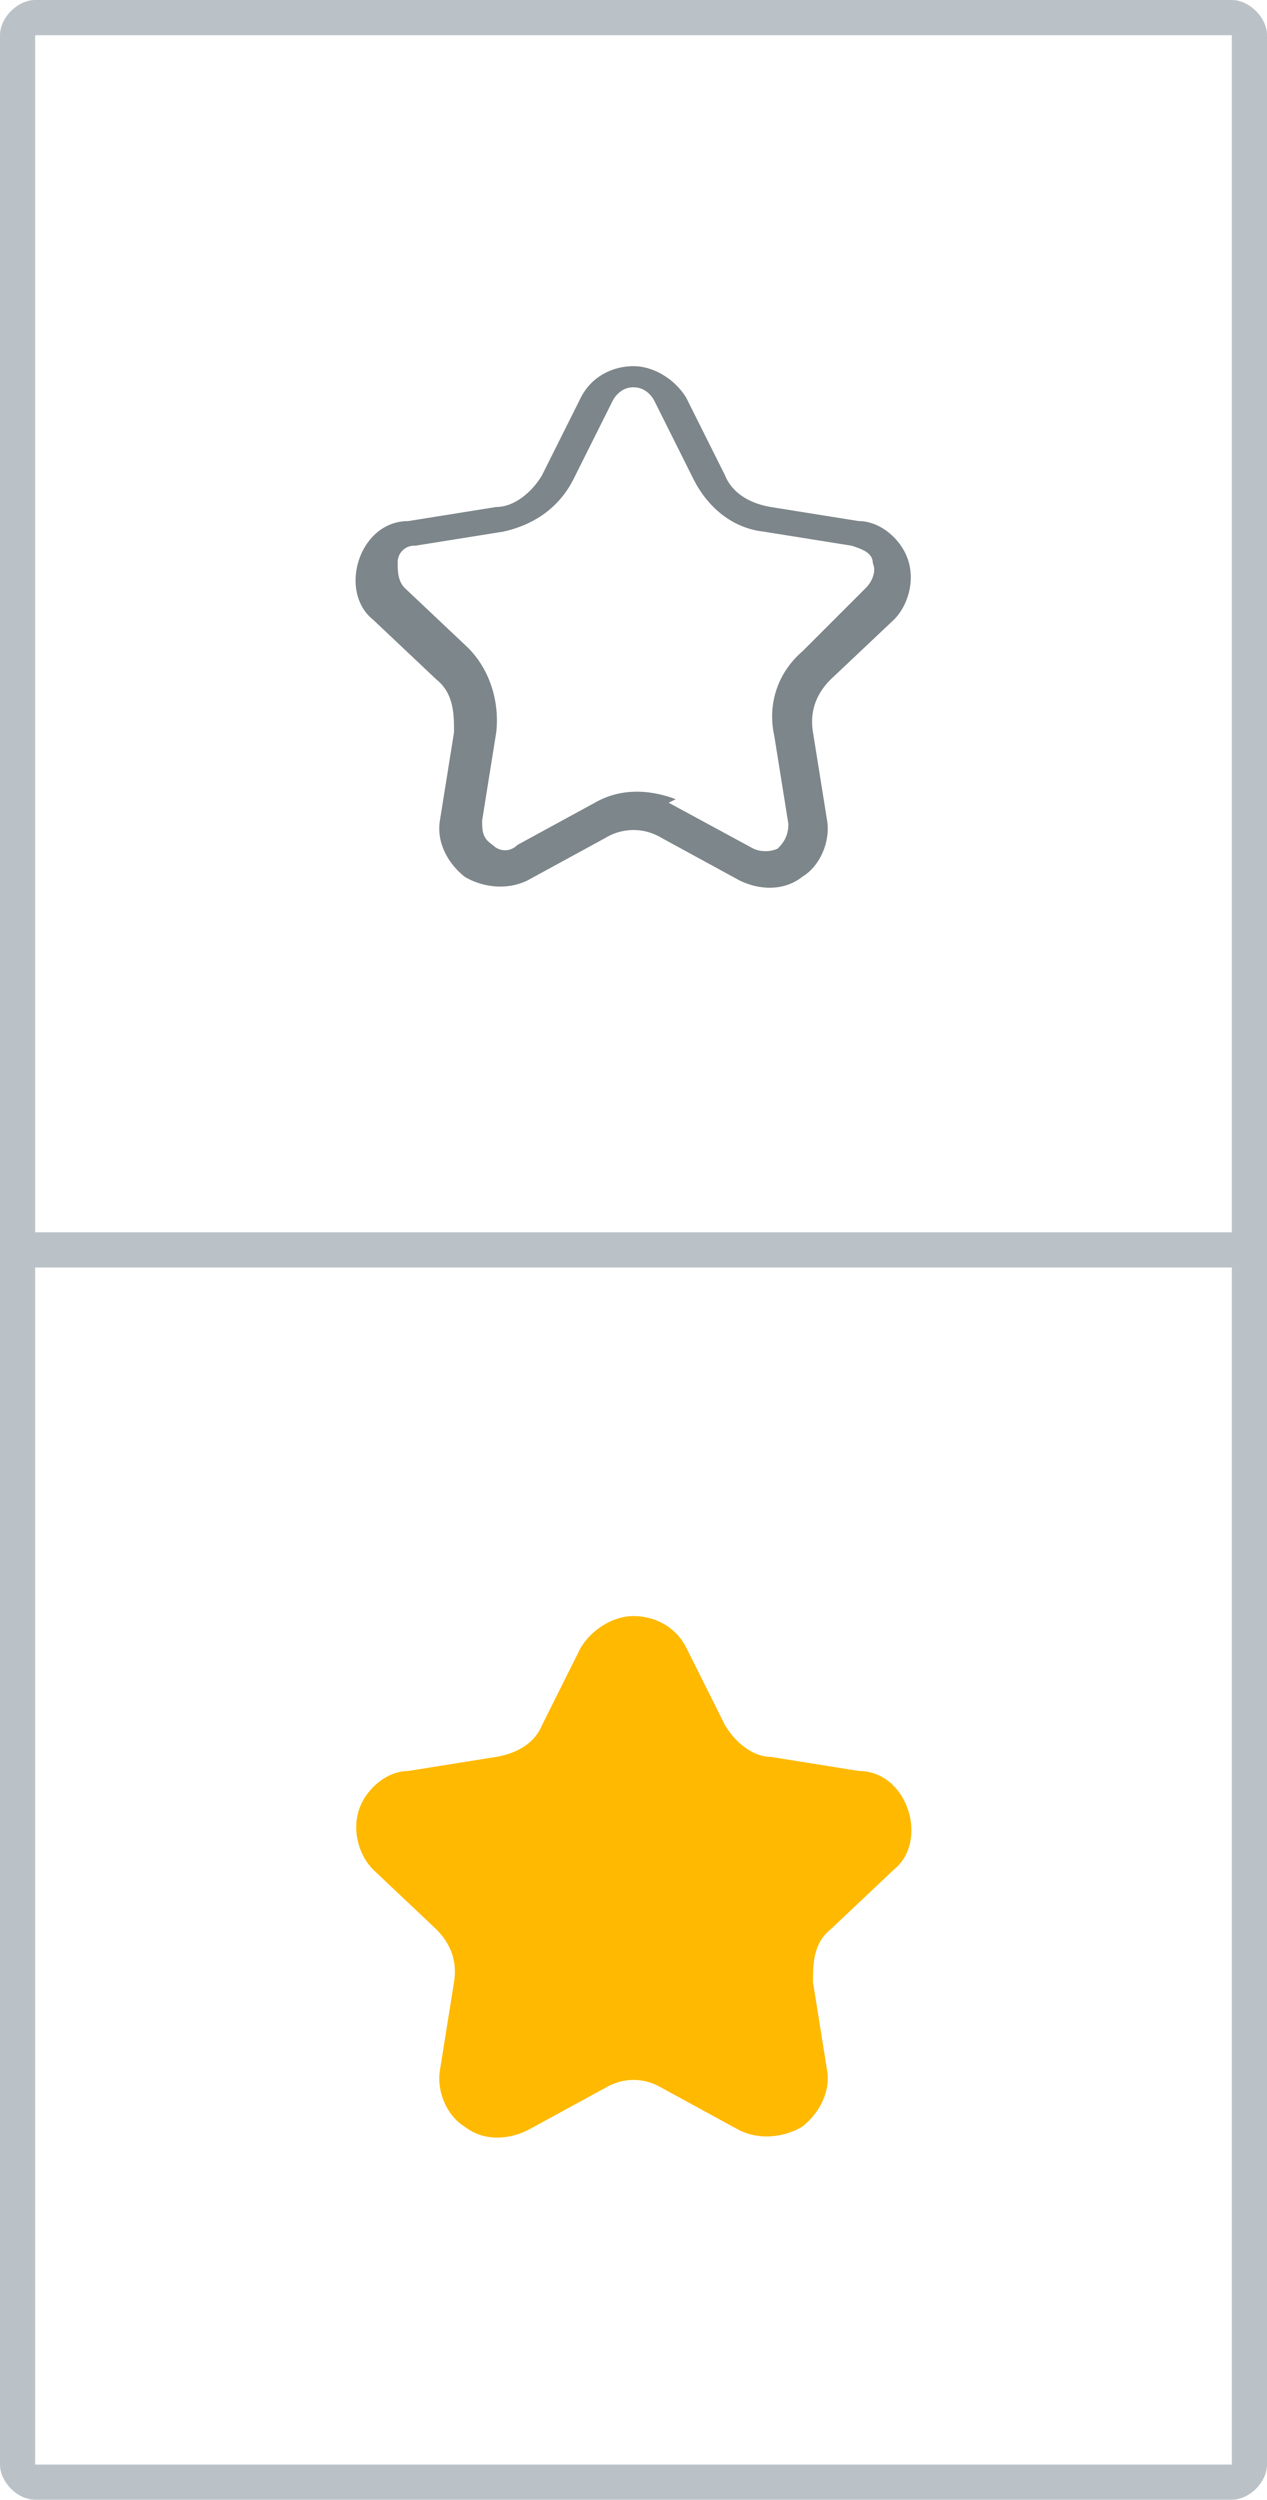 <svg xmlns="http://www.w3.org/2000/svg" width="36" height="71" fill="none" xmlns:v="https://vecta.io/nano"><g clip-path="url(#A)"><path fill-rule="evenodd" d="M19 22.8l2.4 1.3c.2.1.5.1.7 0 .2-.2.3-.4.3-.7l-.4-2.5c-.2-.9.1-1.8.8-2.4l1.8-1.8c.2-.2.3-.5.2-.7 0-.3-.3-.4-.6-.5l-2.5-.4c-.9-.1-1.6-.7-2-1.5l-1.1-2.2c-.1-.2-.3-.4-.6-.4s-.5.2-.6.4l-1.1 2.2c-.4.8-1.1 1.3-2 1.5l-2.5.4a.47.47 0 0 0-.5.5c0 .2 0 .5.2.7l1.8 1.7c.6.6.9 1.5.8 2.4l-.4 2.5c0 .3 0 .5.3.7.2.2.5.2.7 0l2.2-1.2c.7-.4 1.5-.4 2.3-.1l-.2.1zm-.2 1c-.5-.3-1.1-.3-1.6 0L15 25c-.6.3-1.3.2-1.8-.1-.5-.4-.8-1-.7-1.6l.4-2.5c0-.5 0-1.1-.5-1.5l-1.8-1.7c-.5-.4-.6-1.1-.4-1.7s.7-1.1 1.4-1.1l2.5-.4c.5 0 1-.4 1.3-.9l1.1-2.2c.3-.6.9-.9 1.5-.9s1.2.4 1.5.9l1.1 2.2c.2.5.7.8 1.3.9l2.5.4c.6 0 1.2.5 1.4 1.1s0 1.3-.4 1.7l-1.8 1.7c-.4.4-.6.9-.5 1.5l.4 2.5c.1.6-.2 1.3-.7 1.6-.5.4-1.2.4-1.8.1l-2.2-1.2z" fill="#7d868a"/><path d="M18.8 59.3l2.2 1.2c.6.3 1.3.2 1.8-.1.5-.4.8-1 .7-1.6l-.4-2.5c0-.5 0-1.1.5-1.5l1.8-1.7c.5-.4.6-1.1.4-1.7s-.7-1.1-1.4-1.1l-2.5-.4c-.5 0-1-.4-1.3-.9l-1.1-2.2c-.3-.6-.9-.9-1.5-.9s-1.2.4-1.5.9L15.4 49c-.2.5-.7.8-1.3.9l-2.5.4c-.6 0-1.2.5-1.4 1.1s0 1.3.4 1.7l1.8 1.7c.4.4.6.9.5 1.5l-.4 2.5c-.1.6.2 1.3.7 1.6.5.4 1.2.4 1.8.1l2.2-1.2c.5-.3 1.1-.3 1.6 0z" fill="#ffb900"/><path d="M35 0H1C0.5 0 0 0.5 0 1V70C0 70.5 0.5 71 1 71H35C35.5 71 36 70.5 36 70V1C36 0.5 35.5 0 35 0ZM35 70H1V36H35V70ZM35 35H1V1H35V35Z" fill="#bbc2c7"/></g><defs><clipPath id="A"><path fill="#fff" d="M0 0h36v71H0z"/></clipPath></defs></svg>